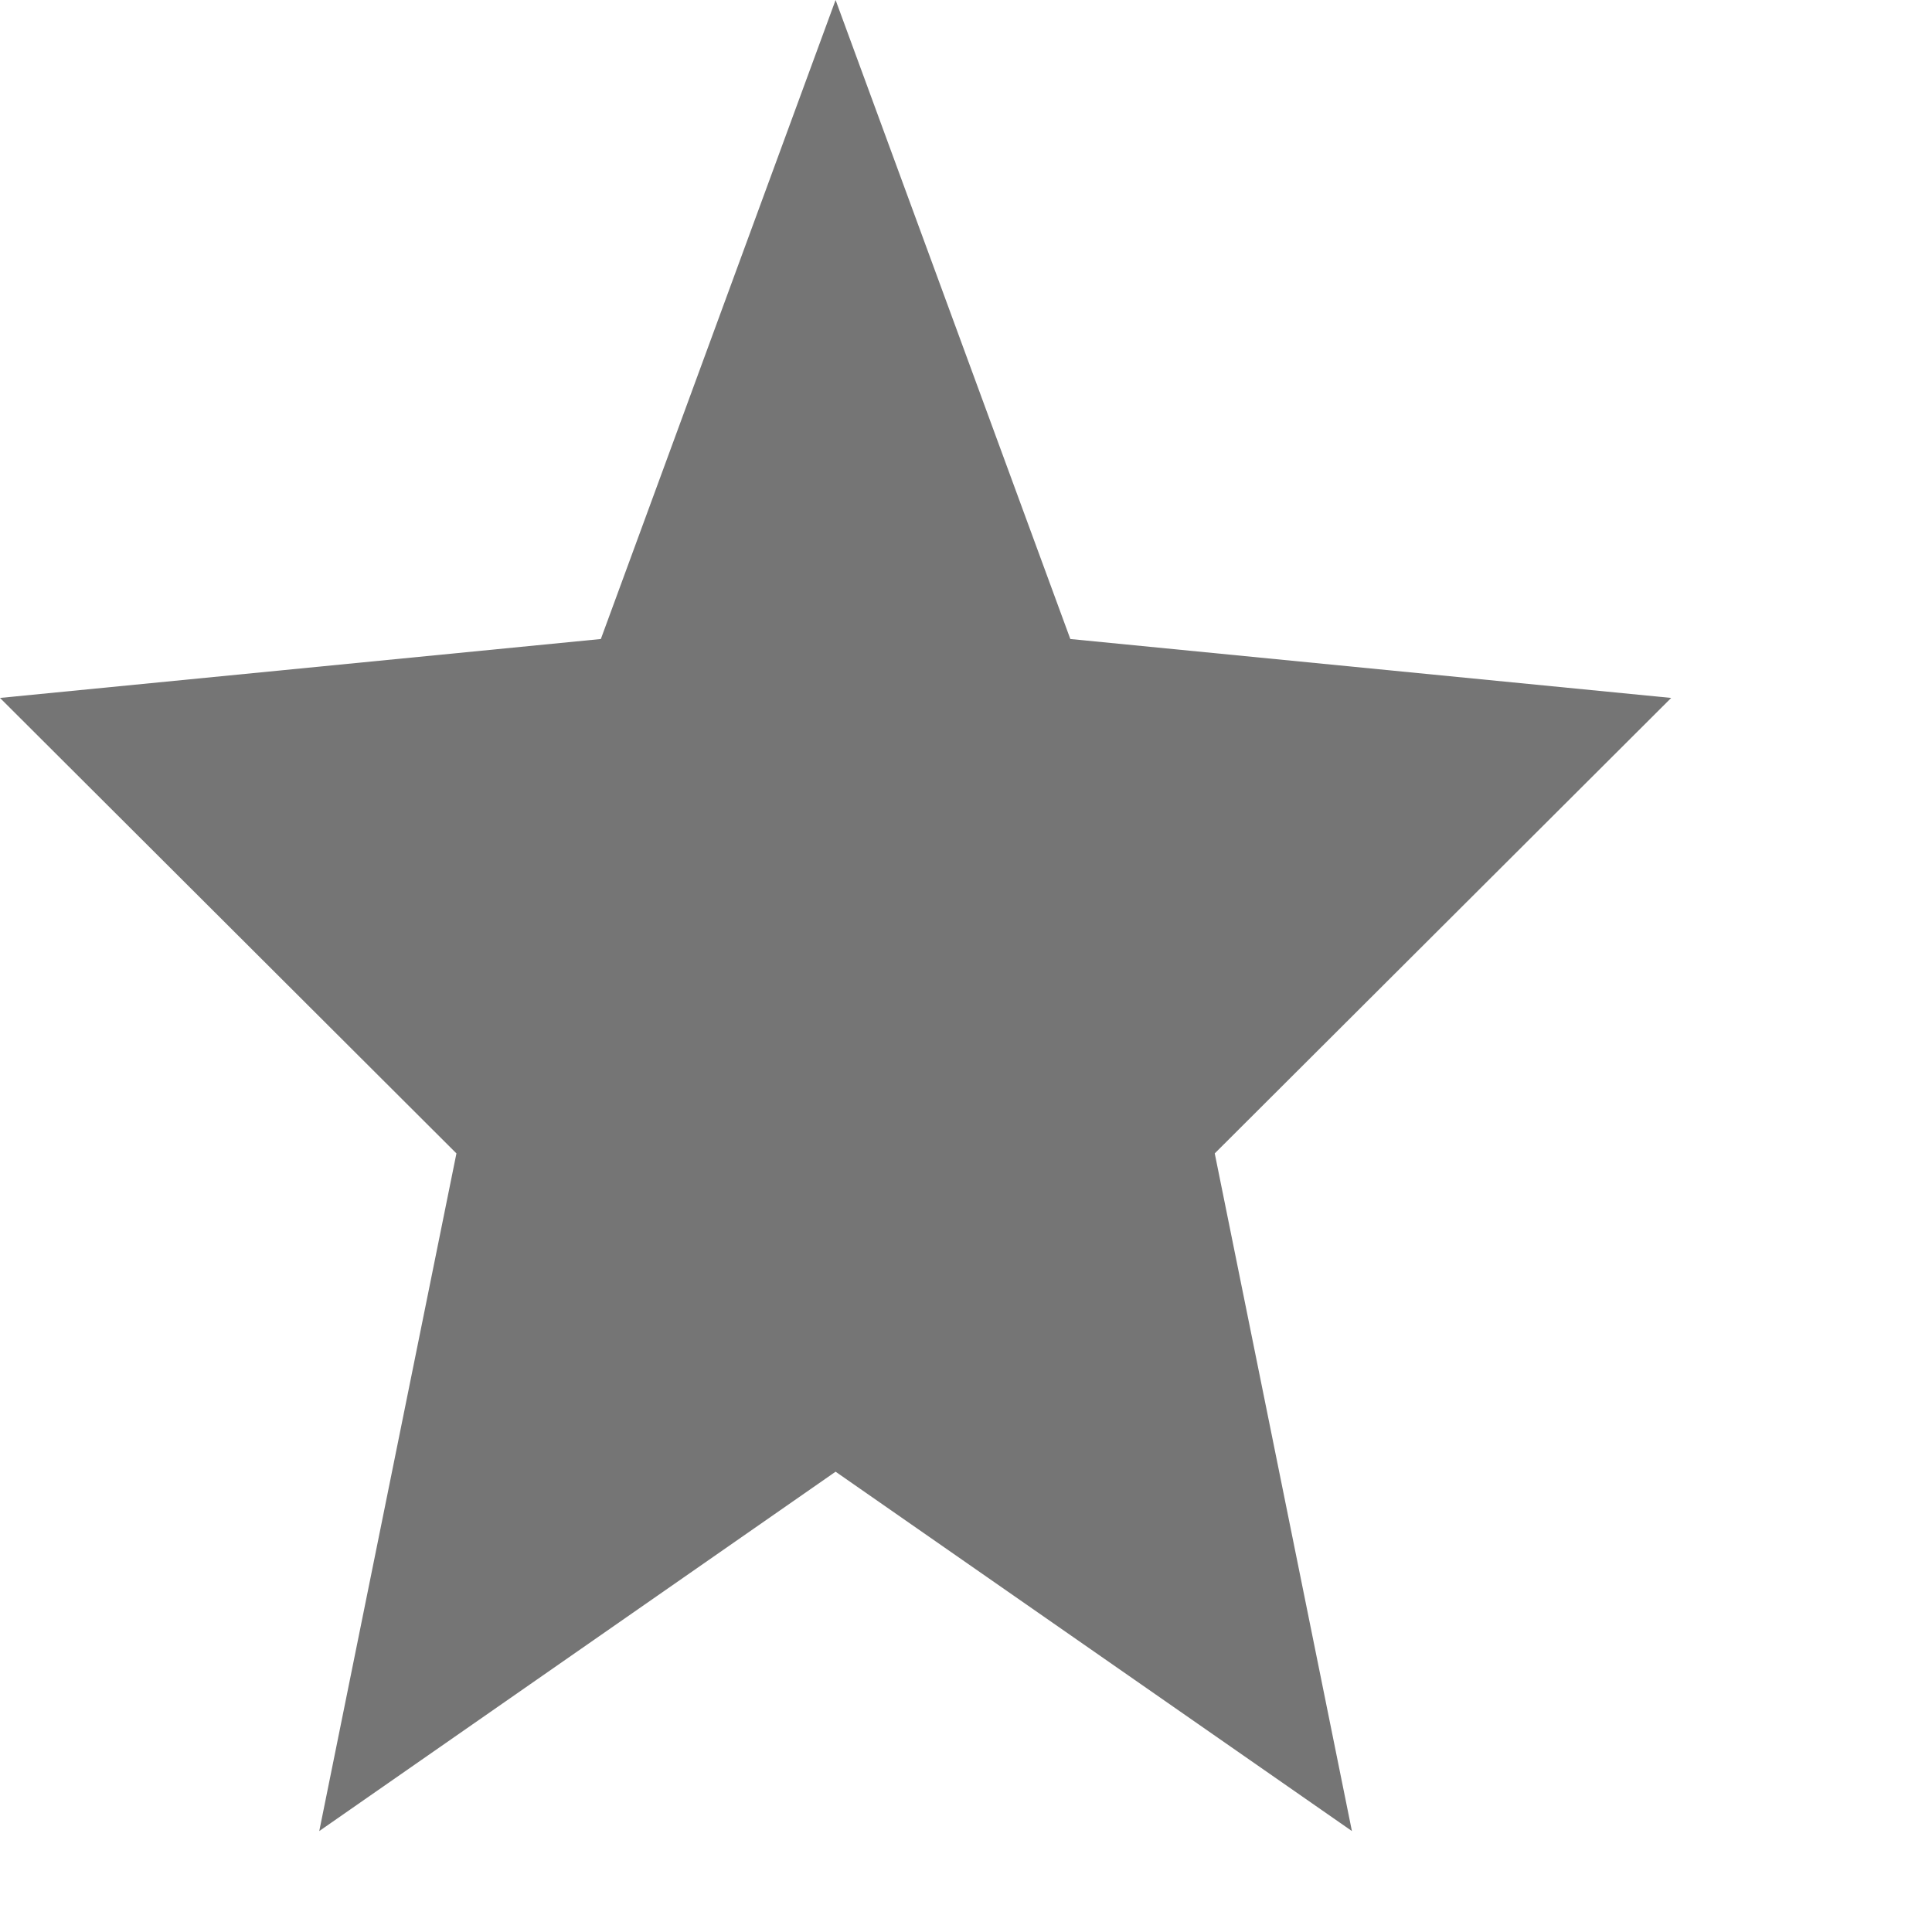 <?xml version="1.0" encoding="utf-8"?>
<svg xmlns="http://www.w3.org/2000/svg" fill="none" height="100%" overflow="visible" preserveAspectRatio="none" style="display: block;" viewBox="0 0 4 4" width="100%">
<path d="M1.73 3.047L2.799 3.791L2.515 2.388L3.46 1.445L2.216 1.323L1.73 0L1.244 1.323L0 1.445L0.945 2.388L0.661 3.791L1.73 3.047Z" fill="black" fill-opacity="0.54" id="Vector"/>
</svg>